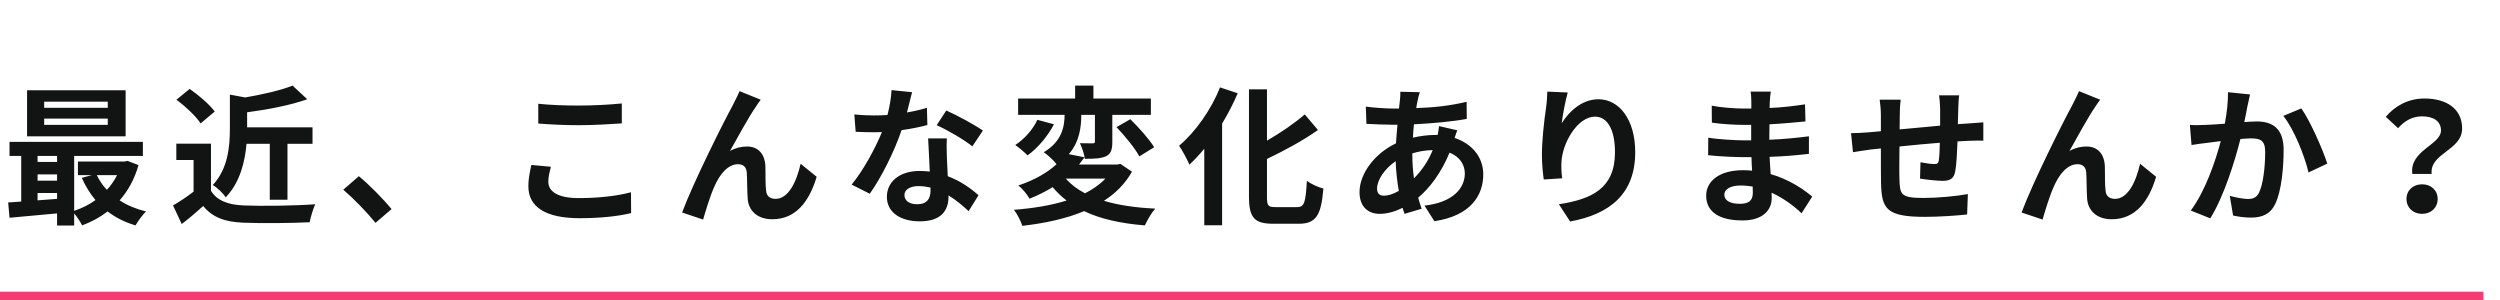 <svg width="600" height="72" viewBox="0 0 600 72" fill="none" xmlns="http://www.w3.org/2000/svg">
<line y1="71" x2="596" y2="71" stroke="#F53B73" stroke-width="2"/>
<path d="M25.865 25.872V24.396H10.601V25.872H25.865ZM25.865 29.976V28.464H10.601V29.976H25.865ZM30.149 21.66V32.712H6.497V21.66H30.149ZM28.097 42.036H23.237C23.849 43.332 24.677 44.52 25.649 45.564C26.621 44.52 27.449 43.332 28.097 42.036ZM9.017 46.32V48.084C10.529 47.976 12.113 47.868 13.697 47.724V46.32H9.017ZM9.017 41.856V43.368H13.697V41.856H9.017ZM13.697 37.428H9.017V38.868H13.697V37.428ZM30.617 38.616L33.245 39.624C32.273 43.008 30.725 45.816 28.709 48.084C30.509 49.272 32.669 50.172 35.045 50.748C34.217 51.54 33.101 53.088 32.525 54.096C29.969 53.34 27.737 52.224 25.829 50.748C23.993 52.152 21.941 53.268 19.709 54.096C19.313 53.268 18.521 52.08 17.801 51.216V54.132H13.697V51.216C9.557 51.612 5.453 51.972 2.285 52.26L1.961 48.588C2.897 48.516 3.977 48.48 5.093 48.372V37.428H2.285V34.044H34.289V37.428H17.801V50.604C19.637 49.992 21.401 49.128 22.913 48.012C21.617 46.464 20.501 44.664 19.637 42.684L22.013 42.036H18.701V38.76H29.897L30.617 38.616ZM64.745 34.512H59.165C58.805 38.76 57.617 43.8 54.161 47.364C53.585 46.428 52.073 44.952 51.065 44.412C54.737 40.488 55.169 35.088 55.169 30.912V22.704L58.841 23.388C63.089 22.668 67.445 21.66 70.217 20.544L73.745 23.82C69.569 25.296 64.205 26.304 59.309 26.952V30.552H75.005V34.512H68.993V47.94H64.745V34.512ZM51.533 26.772L48.149 29.616C47.033 27.888 44.477 25.512 42.353 23.928L45.521 21.336C47.681 22.848 50.309 25.08 51.533 26.772ZM50.633 34.476V45.78C52.109 48.192 54.809 49.164 58.553 49.308C62.765 49.488 70.865 49.38 75.653 49.02C75.185 50.028 74.537 52.116 74.321 53.34C70.001 53.556 62.765 53.628 58.481 53.448C54.053 53.268 51.101 52.26 48.761 49.452C47.177 50.856 45.593 52.26 43.613 53.772L41.525 49.308C43.073 48.408 44.873 47.22 46.457 45.996V38.4H42.317V34.476H50.633ZM93.977 50.172L90.125 53.484C87.929 50.784 84.905 47.688 82.385 45.528L86.129 42.288C88.685 44.376 92.141 47.94 93.977 50.172ZM129.185 29.652V24.9C131.849 25.188 135.161 25.332 138.905 25.332C142.433 25.332 146.501 25.116 149.237 24.828V29.616C146.753 29.796 142.325 30.048 138.941 30.048C135.197 30.048 132.101 29.868 129.185 29.652ZM127.529 39.588L132.209 40.02C131.885 41.316 131.597 42.432 131.597 43.62C131.597 45.888 133.757 47.544 138.905 47.544C143.729 47.544 148.265 47.004 151.433 46.14L151.469 51.144C148.373 51.9 144.089 52.368 139.085 52.368C130.913 52.368 126.809 49.632 126.809 44.736C126.809 42.648 127.241 40.92 127.529 39.588ZM182.573 23.928C182.213 24.36 181.817 25.008 181.421 25.584C179.657 28.14 176.957 33.108 175.193 36.24C176.525 35.484 177.893 35.16 179.261 35.16C181.925 35.16 183.545 36.888 183.689 39.84C183.761 41.424 183.653 44.304 183.869 45.78C183.977 47.184 184.949 47.724 186.137 47.724C189.197 47.724 191.141 43.728 192.149 39.3L196.001 42.432C194.165 48.588 190.853 52.62 185.345 52.62C181.457 52.62 179.585 50.244 179.441 47.652C179.297 45.744 179.333 42.828 179.225 41.388C179.117 40.128 178.433 39.408 177.137 39.408C174.689 39.408 172.709 41.856 171.449 44.772C170.477 46.86 169.289 50.82 168.749 52.692L163.709 51C166.337 43.872 173.861 28.896 175.733 25.512C176.201 24.54 176.849 23.388 177.497 21.876L182.573 23.928ZM235.889 31.344L233.369 35.124C231.317 33.468 227.249 31.128 224.801 30.048L227.105 26.52C229.661 27.636 234.089 30.048 235.889 31.344ZM222.461 25.872L222.569 30.012C220.949 30.444 218.753 30.912 216.377 31.236C214.685 36.24 211.625 42.432 208.745 46.5L204.389 44.304C207.269 40.812 210.077 35.556 211.661 31.704C211.049 31.74 210.437 31.74 209.825 31.74C208.349 31.74 206.909 31.704 205.361 31.632L205.037 27.456C206.585 27.636 208.493 27.708 209.789 27.708C210.833 27.708 211.913 27.672 212.993 27.6C213.497 25.62 213.893 23.46 213.965 21.624L218.897 22.128C218.609 23.28 218.177 25.08 217.673 26.988C219.401 26.7 221.057 26.304 222.461 25.872ZM223.325 45.708V45.024C222.389 44.808 221.453 44.664 220.445 44.664C218.393 44.664 217.061 45.528 217.061 46.788C217.061 48.12 218.177 49.02 220.121 49.02C222.533 49.02 223.325 47.616 223.325 45.708ZM222.749 33.216H227.249C227.141 34.728 227.213 36.204 227.249 37.788C227.285 38.796 227.357 40.524 227.465 42.288C230.525 43.44 233.045 45.24 234.845 46.86L232.469 50.676C231.209 49.524 229.589 48.084 227.645 46.896V47.22C227.645 50.532 225.845 53.124 220.769 53.124C216.341 53.124 212.849 51.144 212.849 47.22C212.849 43.728 215.765 41.028 220.733 41.028C221.561 41.028 222.389 41.1 223.145 41.172C223.037 38.508 222.857 35.376 222.749 33.216ZM265.301 42.864H255.797C257.021 44.268 258.533 45.42 260.405 46.392C262.313 45.42 263.969 44.268 265.301 42.864ZM268.901 39.336L271.673 41.208C270.053 44.088 267.749 46.392 264.941 48.192C268.397 49.236 272.537 49.848 277.253 50.064C276.353 51.072 275.309 52.908 274.769 54.096C268.937 53.628 264.113 52.548 260.189 50.676C255.797 52.512 250.685 53.592 245.357 54.204C245.033 53.124 244.097 51.288 243.341 50.352C247.949 49.992 252.269 49.308 255.977 48.12C254.753 47.184 253.637 46.104 252.629 44.916C251.009 45.924 249.173 46.86 247.085 47.688C246.545 46.68 245.285 45.168 244.385 44.52C248.453 43.152 251.477 41.352 253.565 39.408C252.917 38.508 251.441 37.176 250.505 36.528C254.897 33.936 255.473 30.336 255.509 27.564H244.349V23.64H258.029V20.544H262.421V23.64H276.209V27.564H266.957V34.044C266.957 35.844 266.669 36.888 265.445 37.5C264.185 38.076 262.529 38.112 260.369 38.112C260.225 36.996 259.685 35.412 259.181 34.368C260.441 34.404 261.845 34.404 262.241 34.404C262.673 34.404 262.781 34.296 262.781 33.936V27.564H259.505C259.505 30.444 259.109 34.008 256.517 36.996L260.297 37.752C259.865 38.328 259.433 38.904 258.965 39.48H268.145L268.901 39.336ZM248.957 28.752L252.953 29.832C251.477 32.64 249.101 35.52 246.617 37.284C245.825 36.492 244.457 35.34 243.665 34.8C245.897 33.36 248.021 30.912 248.957 28.752ZM267.965 30.516L271.277 28.608C273.329 30.624 275.849 33.432 277.001 35.34L273.437 37.536C272.429 35.592 269.981 32.64 267.965 30.516ZM292.805 20.976L297.053 22.38C296.009 24.828 294.749 27.276 293.309 29.652V54.06H289.025V35.7C287.873 37.104 286.649 38.4 285.461 39.516C284.993 38.436 283.769 36.06 282.977 34.98C286.865 31.704 290.645 26.412 292.805 20.976ZM306.053 49.704H311.345C313.073 49.704 313.361 48.48 313.649 43.404C314.657 44.16 316.457 44.988 317.609 45.24C317.105 51.432 315.989 53.7 311.741 53.7H305.585C301.049 53.7 299.753 52.26 299.753 47.184V21.444H304.073V33.756C307.457 31.812 310.769 29.508 313.145 27.456L316.313 31.2C312.749 33.72 308.285 36.132 304.073 38.148V47.22C304.073 49.344 304.325 49.704 306.053 49.704ZM338.957 36.816V36.888C338.957 39.084 339.101 41.028 339.353 42.792C341.081 41.064 342.665 38.904 343.853 36.024C341.981 36.06 340.325 36.384 338.957 36.816ZM332.153 46.968C333.161 46.968 334.385 46.572 335.717 45.816C335.321 43.584 335.033 41.136 334.961 38.688C332.297 40.488 330.497 43.224 330.497 45.24C330.497 46.356 331.001 46.968 332.153 46.968ZM345.365 30.264L349.757 31.272C349.577 31.668 349.325 32.424 349.109 33.108C353.249 34.476 355.985 37.68 355.985 41.856C355.985 46.86 352.997 51.792 344.249 53.088L341.873 49.344C348.749 48.588 351.557 45.132 351.557 41.64C351.557 39.48 350.297 37.572 347.885 36.636C345.905 41.496 343.061 45.204 340.361 47.436C340.613 48.372 340.901 49.236 341.189 50.1L337.085 51.324C336.941 50.892 336.761 50.388 336.617 49.884C334.889 50.748 332.981 51.324 331.109 51.324C328.481 51.324 326.285 49.74 326.285 46.104C326.285 41.568 330.065 36.744 335.033 34.404C335.141 32.892 335.249 31.38 335.393 29.94H334.241C332.369 29.94 329.597 29.796 327.941 29.724L327.797 25.584C329.057 25.764 332.189 26.052 334.385 26.052H335.753L335.969 24.144C336.041 23.496 336.113 22.632 336.077 22.02L340.757 22.128C340.505 22.848 340.361 23.496 340.253 24.036C340.109 24.612 340.001 25.26 339.893 25.944C344.213 25.8 348.065 25.368 351.989 24.432L352.025 28.536C348.533 29.184 343.745 29.616 339.353 29.832C339.245 30.876 339.137 31.956 339.101 33.036C340.793 32.64 342.665 32.388 344.429 32.388H345.041C345.185 31.668 345.329 30.768 345.365 30.264ZM371.357 21.984L376.253 22.2C375.749 23.964 375.029 27.6 374.813 29.58C376.505 26.844 379.601 23.82 383.633 23.82C388.601 23.82 392.453 28.68 392.453 36.528C392.453 46.608 386.261 51.432 376.829 53.16L374.129 49.02C382.049 47.796 387.593 45.204 387.593 36.564C387.593 31.056 385.757 27.996 382.805 27.996C378.593 27.996 374.921 34.332 374.741 39.012C374.705 39.984 374.705 41.136 374.921 42.792L370.493 43.08C370.313 41.712 370.061 39.516 370.061 37.14C370.061 33.828 370.529 29.4 371.069 25.728C371.249 24.432 371.321 22.992 371.357 21.984ZM420.677 46.284C420.677 45.888 420.677 45.384 420.641 44.772C419.705 44.628 418.733 44.52 417.725 44.52C415.205 44.52 413.837 45.492 413.837 46.716C413.837 48.048 415.097 48.912 417.545 48.912C419.453 48.912 420.677 48.336 420.677 46.284ZM434.933 47.184L432.377 51.18C430.469 49.38 428.021 47.544 425.177 46.248C425.213 46.716 425.213 47.148 425.213 47.508C425.213 50.568 422.909 52.908 418.193 52.908C412.505 52.908 409.481 50.748 409.481 46.968C409.481 43.368 412.793 40.848 418.301 40.848C419.057 40.848 419.777 40.884 420.497 40.956C420.425 39.876 420.389 38.76 420.353 37.716H418.517C416.429 37.716 412.325 37.536 409.949 37.248L409.985 33.036C412.037 33.432 416.681 33.684 418.589 33.684H420.281V29.976H418.589C416.321 29.976 412.901 29.76 410.849 29.436L410.813 25.368C413.045 25.8 416.357 26.052 418.553 26.052H420.317V24.432C420.317 23.784 420.281 22.668 420.137 21.984H424.997C424.889 22.704 424.781 23.604 424.745 24.504L424.709 25.908C427.481 25.8 430.109 25.512 433.205 25.044L433.313 29.148C430.973 29.364 428.093 29.652 424.673 29.832L424.637 33.54C428.237 33.396 431.225 33.072 434.141 32.712V36.924C430.937 37.284 428.165 37.536 424.709 37.644C424.781 38.976 424.853 40.416 424.961 41.784C429.461 43.08 432.881 45.456 434.933 47.184ZM465.379 22.884H470.203C470.095 23.424 470.023 24.972 469.987 25.944C469.951 27.348 469.915 28.608 469.879 29.796C470.851 29.724 471.751 29.652 472.579 29.616C473.551 29.544 474.955 29.436 475.999 29.364V33.756C475.387 33.72 473.515 33.756 472.543 33.792C471.787 33.828 470.851 33.864 469.807 33.936C469.699 36.636 469.555 39.552 469.267 41.064C468.907 42.936 468.007 43.404 466.171 43.404C464.911 43.404 462.067 43.08 460.807 42.864L460.915 38.94C462.031 39.156 463.471 39.372 464.191 39.372C464.911 39.372 465.199 39.228 465.307 38.544C465.451 37.572 465.523 35.952 465.559 34.26C462.427 34.512 458.935 34.836 455.875 35.16C455.839 38.436 455.803 41.712 455.875 43.224C455.983 46.716 456.271 47.508 461.635 47.508C465.127 47.508 469.627 47.076 472.291 46.572L472.111 51.468C469.699 51.756 465.343 52.044 461.959 52.044C452.707 52.044 451.591 50.1 451.447 43.944C451.411 42.432 451.411 38.976 451.411 35.628L448.999 35.88C447.883 36.024 445.651 36.384 444.715 36.528L444.247 31.956C445.255 31.956 446.911 31.884 448.711 31.74L451.411 31.488V27.888C451.411 26.412 451.303 25.188 451.123 23.928H456.163C456.019 25.116 455.947 26.124 455.947 27.636C455.947 28.464 455.947 29.652 455.911 31.056C458.935 30.768 462.391 30.444 465.631 30.156V26.124C465.631 25.224 465.487 23.532 465.379 22.884ZM504.043 23.928C503.683 24.36 503.287 25.008 502.891 25.584C501.127 28.14 498.427 33.108 496.663 36.24C497.995 35.484 499.363 35.16 500.731 35.16C503.395 35.16 505.015 36.888 505.159 39.84C505.231 41.424 505.123 44.304 505.339 45.78C505.447 47.184 506.419 47.724 507.607 47.724C510.667 47.724 512.611 43.728 513.619 39.3L517.471 42.432C515.635 48.588 512.323 52.62 506.815 52.62C502.927 52.62 501.055 50.244 500.911 47.652C500.767 45.744 500.803 42.828 500.695 41.388C500.587 40.128 499.903 39.408 498.607 39.408C496.159 39.408 494.179 41.856 492.919 44.772C491.947 46.86 490.759 50.82 490.219 52.692L485.179 51C487.807 43.872 495.331 28.896 497.203 25.512C497.671 24.54 498.319 23.388 498.967 21.876L504.043 23.928ZM534.715 22.128L540.007 22.668C539.791 23.604 539.539 24.72 539.359 25.62C539.179 26.7 538.891 27.996 538.639 29.292C539.827 29.22 540.907 29.148 541.627 29.148C545.407 29.148 548.071 30.84 548.071 35.952C548.071 40.164 547.567 45.852 546.055 48.948C544.867 51.432 542.887 52.224 540.187 52.224C538.819 52.224 537.127 52.008 535.939 51.72L535.147 47.004C536.515 47.4 538.567 47.76 539.503 47.76C540.691 47.76 541.627 47.4 542.167 46.212C543.175 44.232 543.643 39.984 543.643 36.456C543.643 33.612 542.419 33.216 540.151 33.216C539.575 33.216 538.711 33.288 537.703 33.36C536.335 38.76 533.743 47.148 530.467 52.404L525.787 50.532C529.279 45.852 531.691 38.724 532.987 33.864C531.727 34.008 530.611 34.152 529.927 34.26C528.919 34.368 527.083 34.62 525.967 34.8L525.571 29.976C526.867 30.084 528.055 30.012 529.351 29.976C530.467 29.94 532.159 29.832 533.959 29.688C534.463 26.952 534.751 24.36 534.715 22.128ZM547.999 27.816L552.319 26.016C554.479 29.076 557.467 35.88 558.547 39.264L554.047 41.388C553.111 37.428 550.555 30.984 547.999 27.816ZM578.959 41.748C578.203 36.096 585.835 34.8 585.835 31.308C585.835 29.148 584.107 27.924 581.299 27.924C579.067 27.924 577.195 28.896 575.539 30.768L572.587 28.032C574.855 25.368 578.023 23.64 581.875 23.64C587.095 23.64 590.911 26.052 590.911 30.84C590.911 36.132 583.063 36.744 583.603 41.748H578.959ZM577.555 47.76C577.555 45.672 579.139 44.232 581.299 44.232C583.459 44.232 585.043 45.672 585.043 47.76C585.043 49.848 583.459 51.324 581.299 51.324C579.139 51.324 577.555 49.848 577.555 47.76Z" fill="#121414"/>
</svg>
